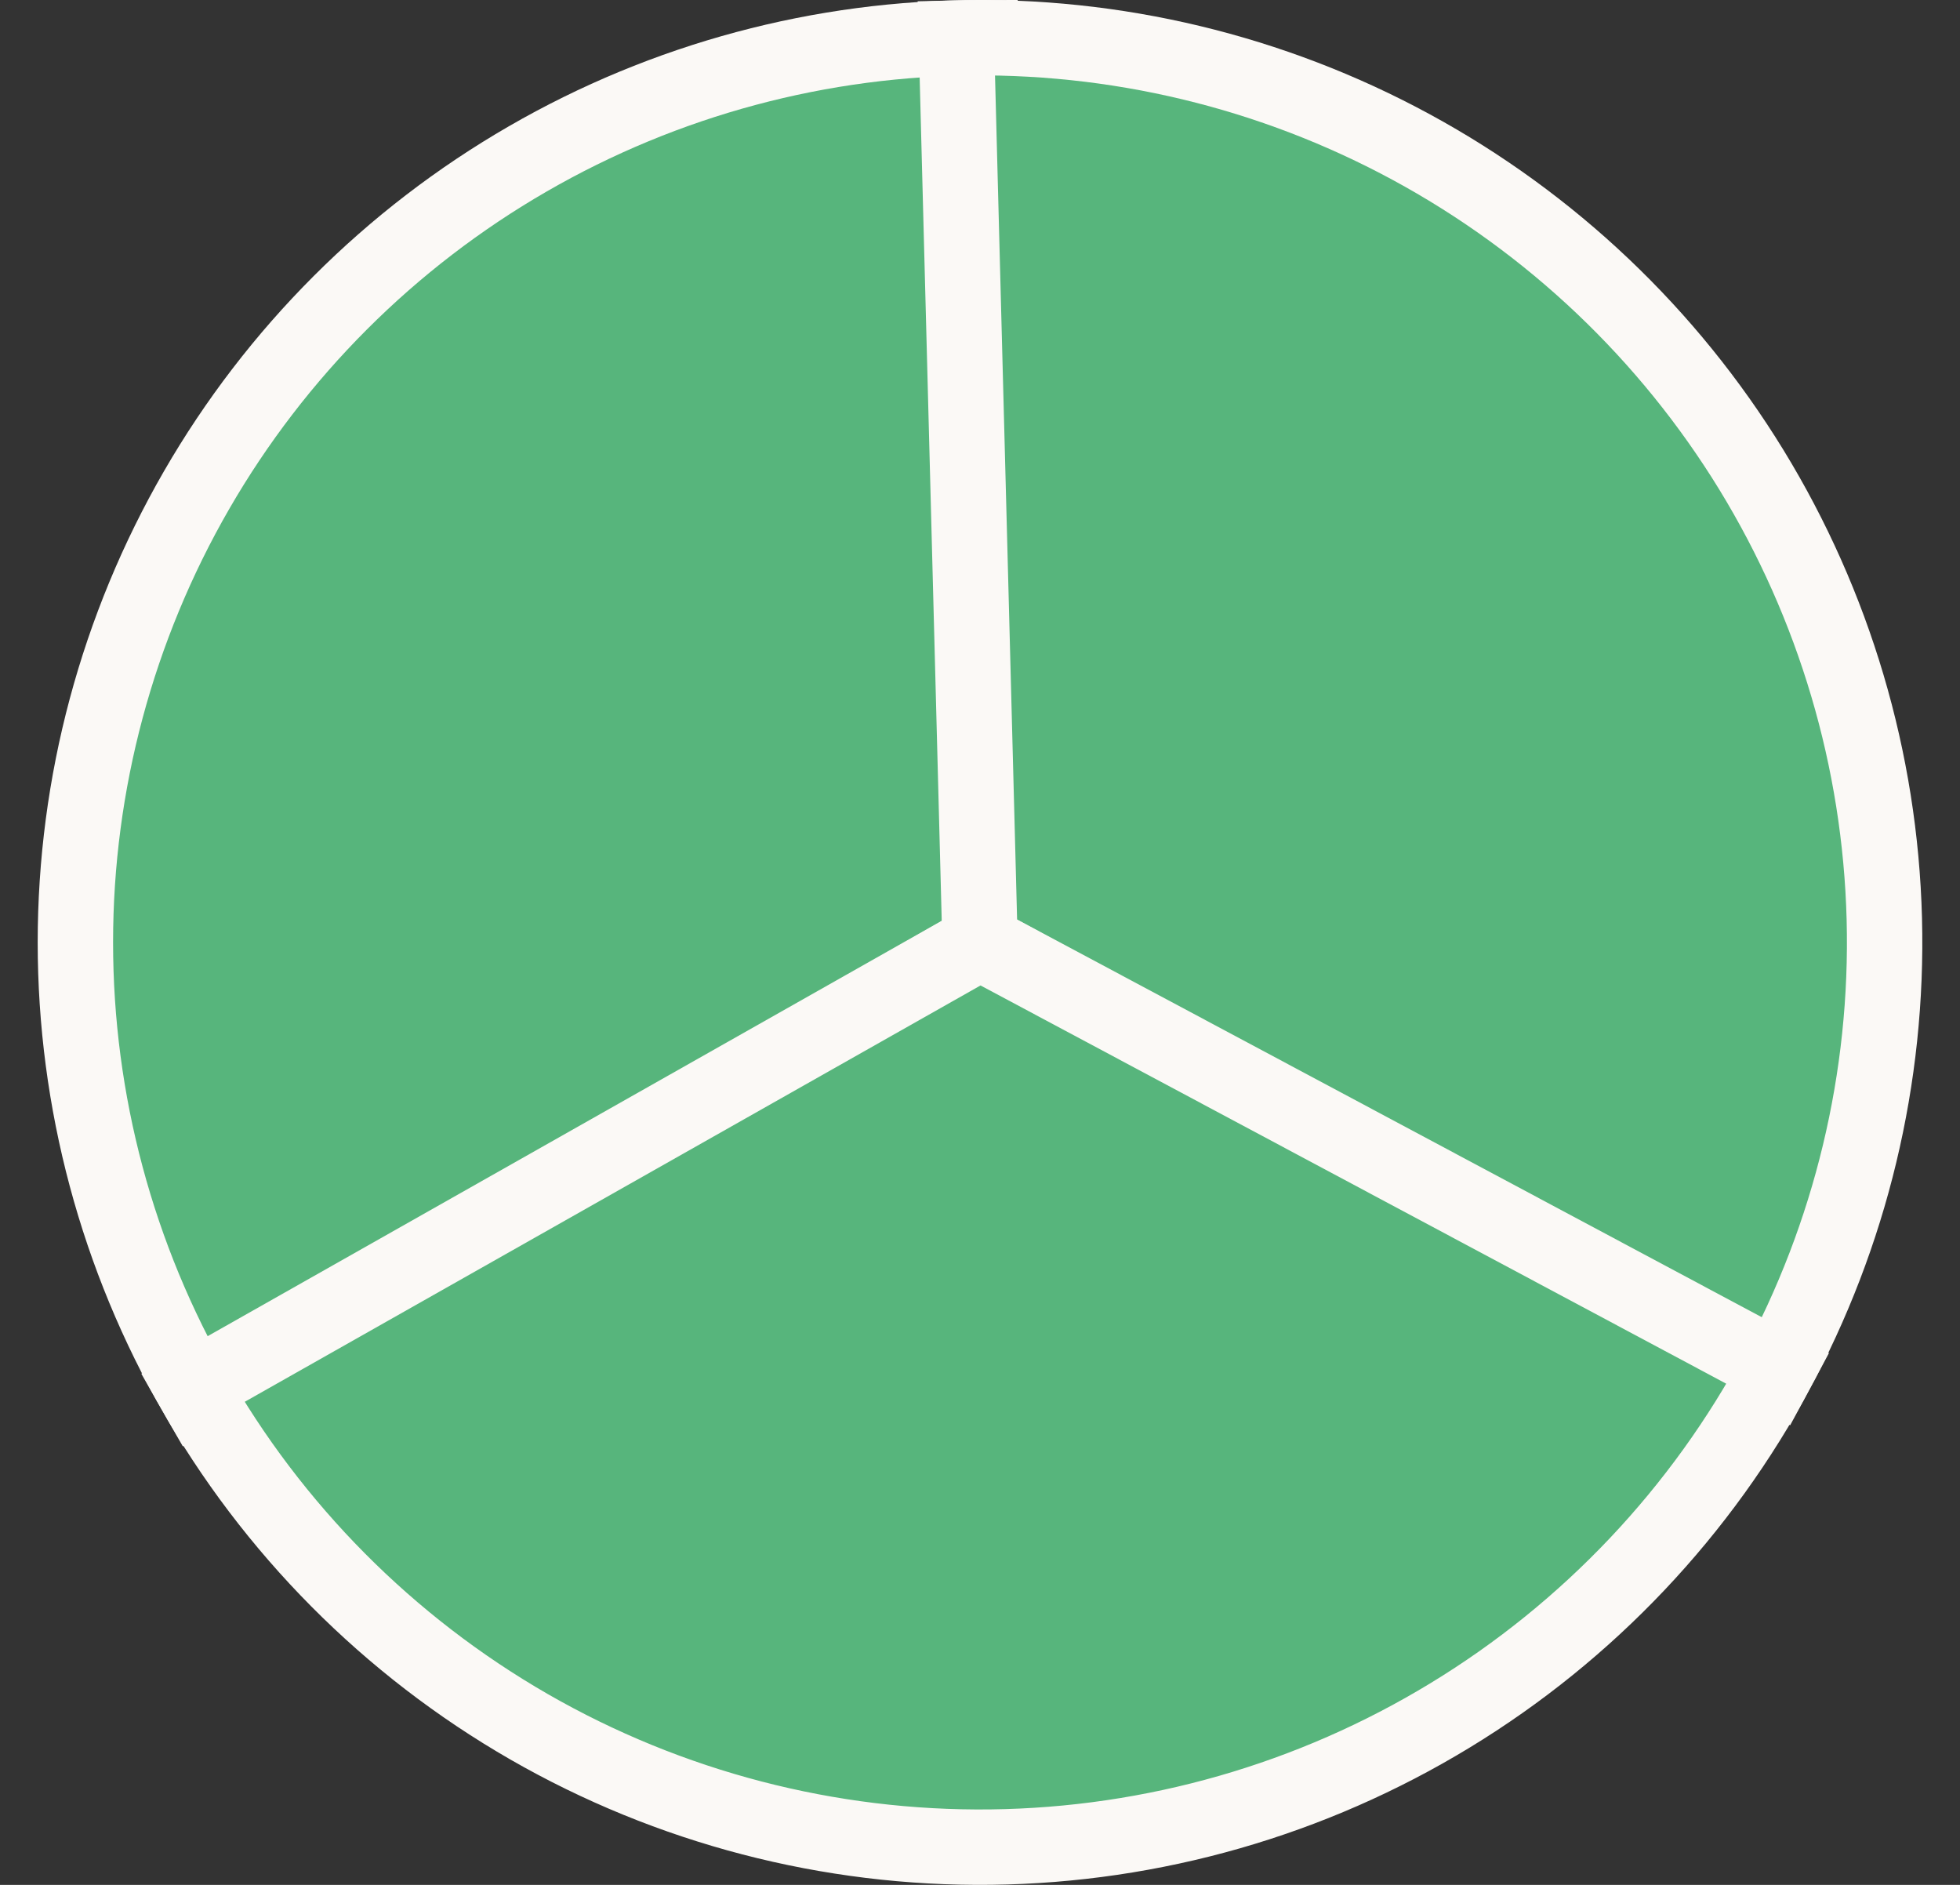 <svg width="26" height="25" viewBox="0 0 26 25" fill="none" xmlns="http://www.w3.org/2000/svg">
<rect x="0" y="0" width="26" height="25" fill="#333333" stroke="none"/>
<path d="M13 0.5C10.894 0.5 8.824 1.054 7 2.108C5.176 3.161 3.661 4.676 2.608 6.5C1.555 8.324 1 10.393 1 12.5C1 14.606 1.554 16.675 2.608 18.5L13 12.5V0.5Z" fill="#57B57C" stroke="#FBF9F6"/>
<path d="M23.546 18.226C24.551 16.375 25.051 14.292 24.996 12.186C24.941 10.08 24.332 8.026 23.232 6.23C22.131 4.434 20.577 2.959 18.726 1.954C16.875 0.949 14.792 0.449 12.686 0.504L13 12.5L23.546 18.226Z" fill="#57B57C" stroke="#FBF9F6"/>
<path d="M2.556 18.409C3.614 20.279 5.155 21.831 7.018 22.903C8.881 23.974 10.998 24.525 13.147 24.499C15.296 24.473 17.398 23.87 19.234 22.753C21.07 21.637 22.573 20.048 23.585 18.152L13 12.5L2.556 18.409Z" fill="#57B57C" stroke="#FBF9F6"/>
</svg>
